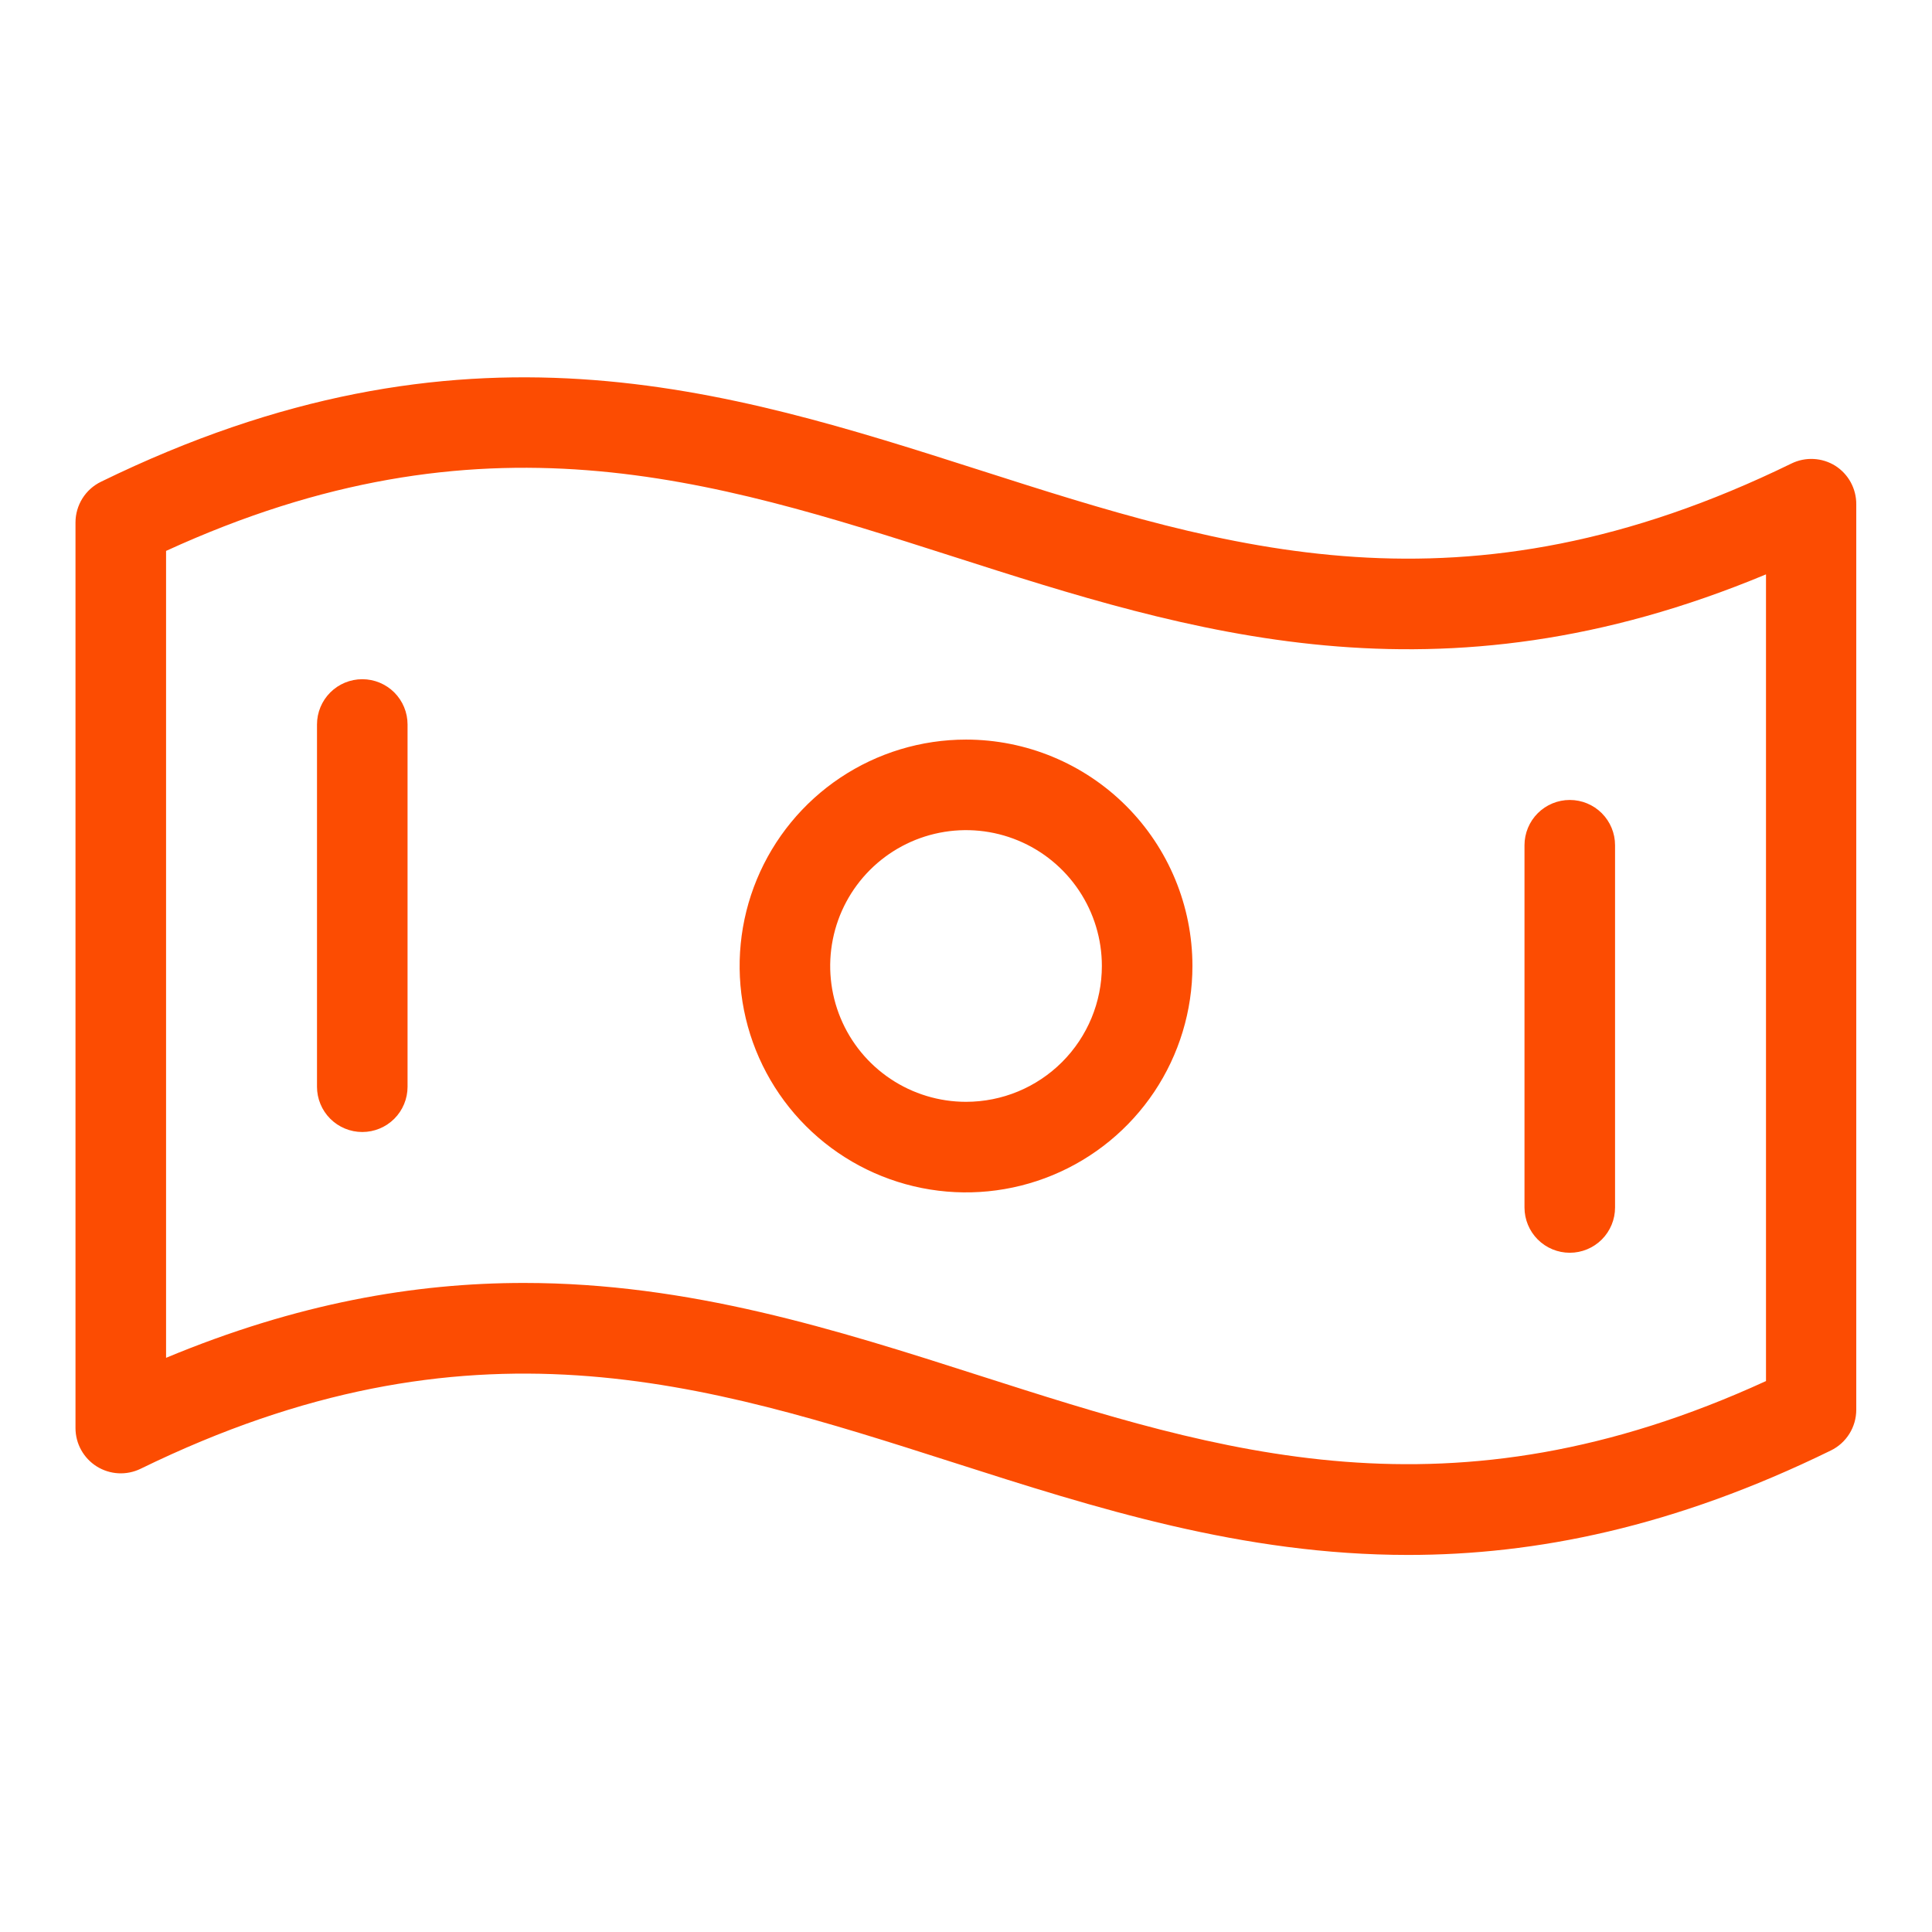 <?xml version="1.0" encoding="UTF-8"?> <svg xmlns="http://www.w3.org/2000/svg" width="120" height="120" viewBox="0 0 120 120" fill="none"><path d="M113.993 28.93C113.588 28.678 113.125 28.532 112.649 28.508C112.173 28.483 111.698 28.58 111.269 28.79C90.803 38.783 76.258 34.129 60.86 29.202C45.077 24.154 28.76 18.936 6.269 29.924C5.796 30.155 5.396 30.514 5.117 30.961C4.838 31.408 4.69 31.924 4.689 32.45V88.701C4.69 89.177 4.811 89.647 5.043 90.064C5.274 90.481 5.608 90.832 6.012 91.085C6.417 91.337 6.879 91.483 7.355 91.508C7.831 91.533 8.306 91.436 8.735 91.227C29.2 81.233 43.746 85.888 59.144 90.815C68.05 93.669 77.172 96.58 87.466 96.58C95.364 96.58 103.971 94.865 113.716 90.093C114.19 89.862 114.589 89.502 114.868 89.056C115.147 88.609 115.295 88.093 115.296 87.566V31.316C115.298 30.841 115.179 30.372 114.952 29.955C114.724 29.538 114.394 29.185 113.993 28.93ZM109.689 85.78C90.049 94.785 75.86 90.247 60.86 85.447C51.93 82.583 42.832 79.686 32.538 79.686C25.746 79.686 18.438 80.952 10.315 84.337V34.218C29.955 25.213 44.144 29.75 59.144 34.55C73.961 39.299 89.257 44.193 109.689 35.675V85.78ZM60.002 45.937C57.221 45.937 54.502 46.761 52.189 48.306C49.877 49.852 48.074 52.048 47.01 54.617C45.946 57.187 45.667 60.015 46.21 62.742C46.752 65.47 48.092 67.976 50.058 69.943C52.025 71.909 54.531 73.249 57.258 73.791C59.986 74.334 62.814 74.055 65.383 72.991C67.953 71.927 70.149 70.124 71.695 67.812C73.24 65.499 74.064 62.78 74.064 59.999C74.064 56.269 72.583 52.693 69.946 50.055C67.308 47.418 63.732 45.937 60.002 45.937ZM60.002 68.436C58.333 68.436 56.702 67.942 55.314 67.014C53.927 66.087 52.845 64.77 52.207 63.228C51.568 61.686 51.401 59.99 51.727 58.353C52.052 56.716 52.856 55.213 54.036 54.033C55.216 52.853 56.719 52.049 58.356 51.724C59.993 51.398 61.689 51.565 63.231 52.204C64.773 52.842 66.09 53.924 67.017 55.311C67.945 56.699 68.439 58.33 68.439 59.999C68.439 62.237 67.55 64.383 65.968 65.965C64.386 67.547 62.24 68.436 60.002 68.436ZM25.314 44.999V67.499C25.314 68.245 25.018 68.96 24.491 69.488C23.963 70.015 23.248 70.311 22.502 70.311C21.756 70.311 21.041 70.015 20.513 69.488C19.986 68.96 19.689 68.245 19.689 67.499V44.999C19.689 44.253 19.986 43.538 20.513 43.01C21.041 42.483 21.756 42.187 22.502 42.187C23.248 42.187 23.963 42.483 24.491 43.01C25.018 43.538 25.314 44.253 25.314 44.999ZM94.689 74.999V52.499C94.689 51.753 94.986 51.038 95.513 50.51C96.041 49.983 96.756 49.687 97.502 49.687C98.248 49.687 98.963 49.983 99.491 50.51C100.018 51.038 100.314 51.753 100.314 52.499V74.999C100.314 75.745 100.018 76.46 99.491 76.988C98.963 77.515 98.248 77.811 97.502 77.811C96.756 77.811 96.041 77.515 95.513 76.988C94.986 76.46 94.689 75.745 94.689 74.999Z" fill="#FC4C02"></path></svg> 